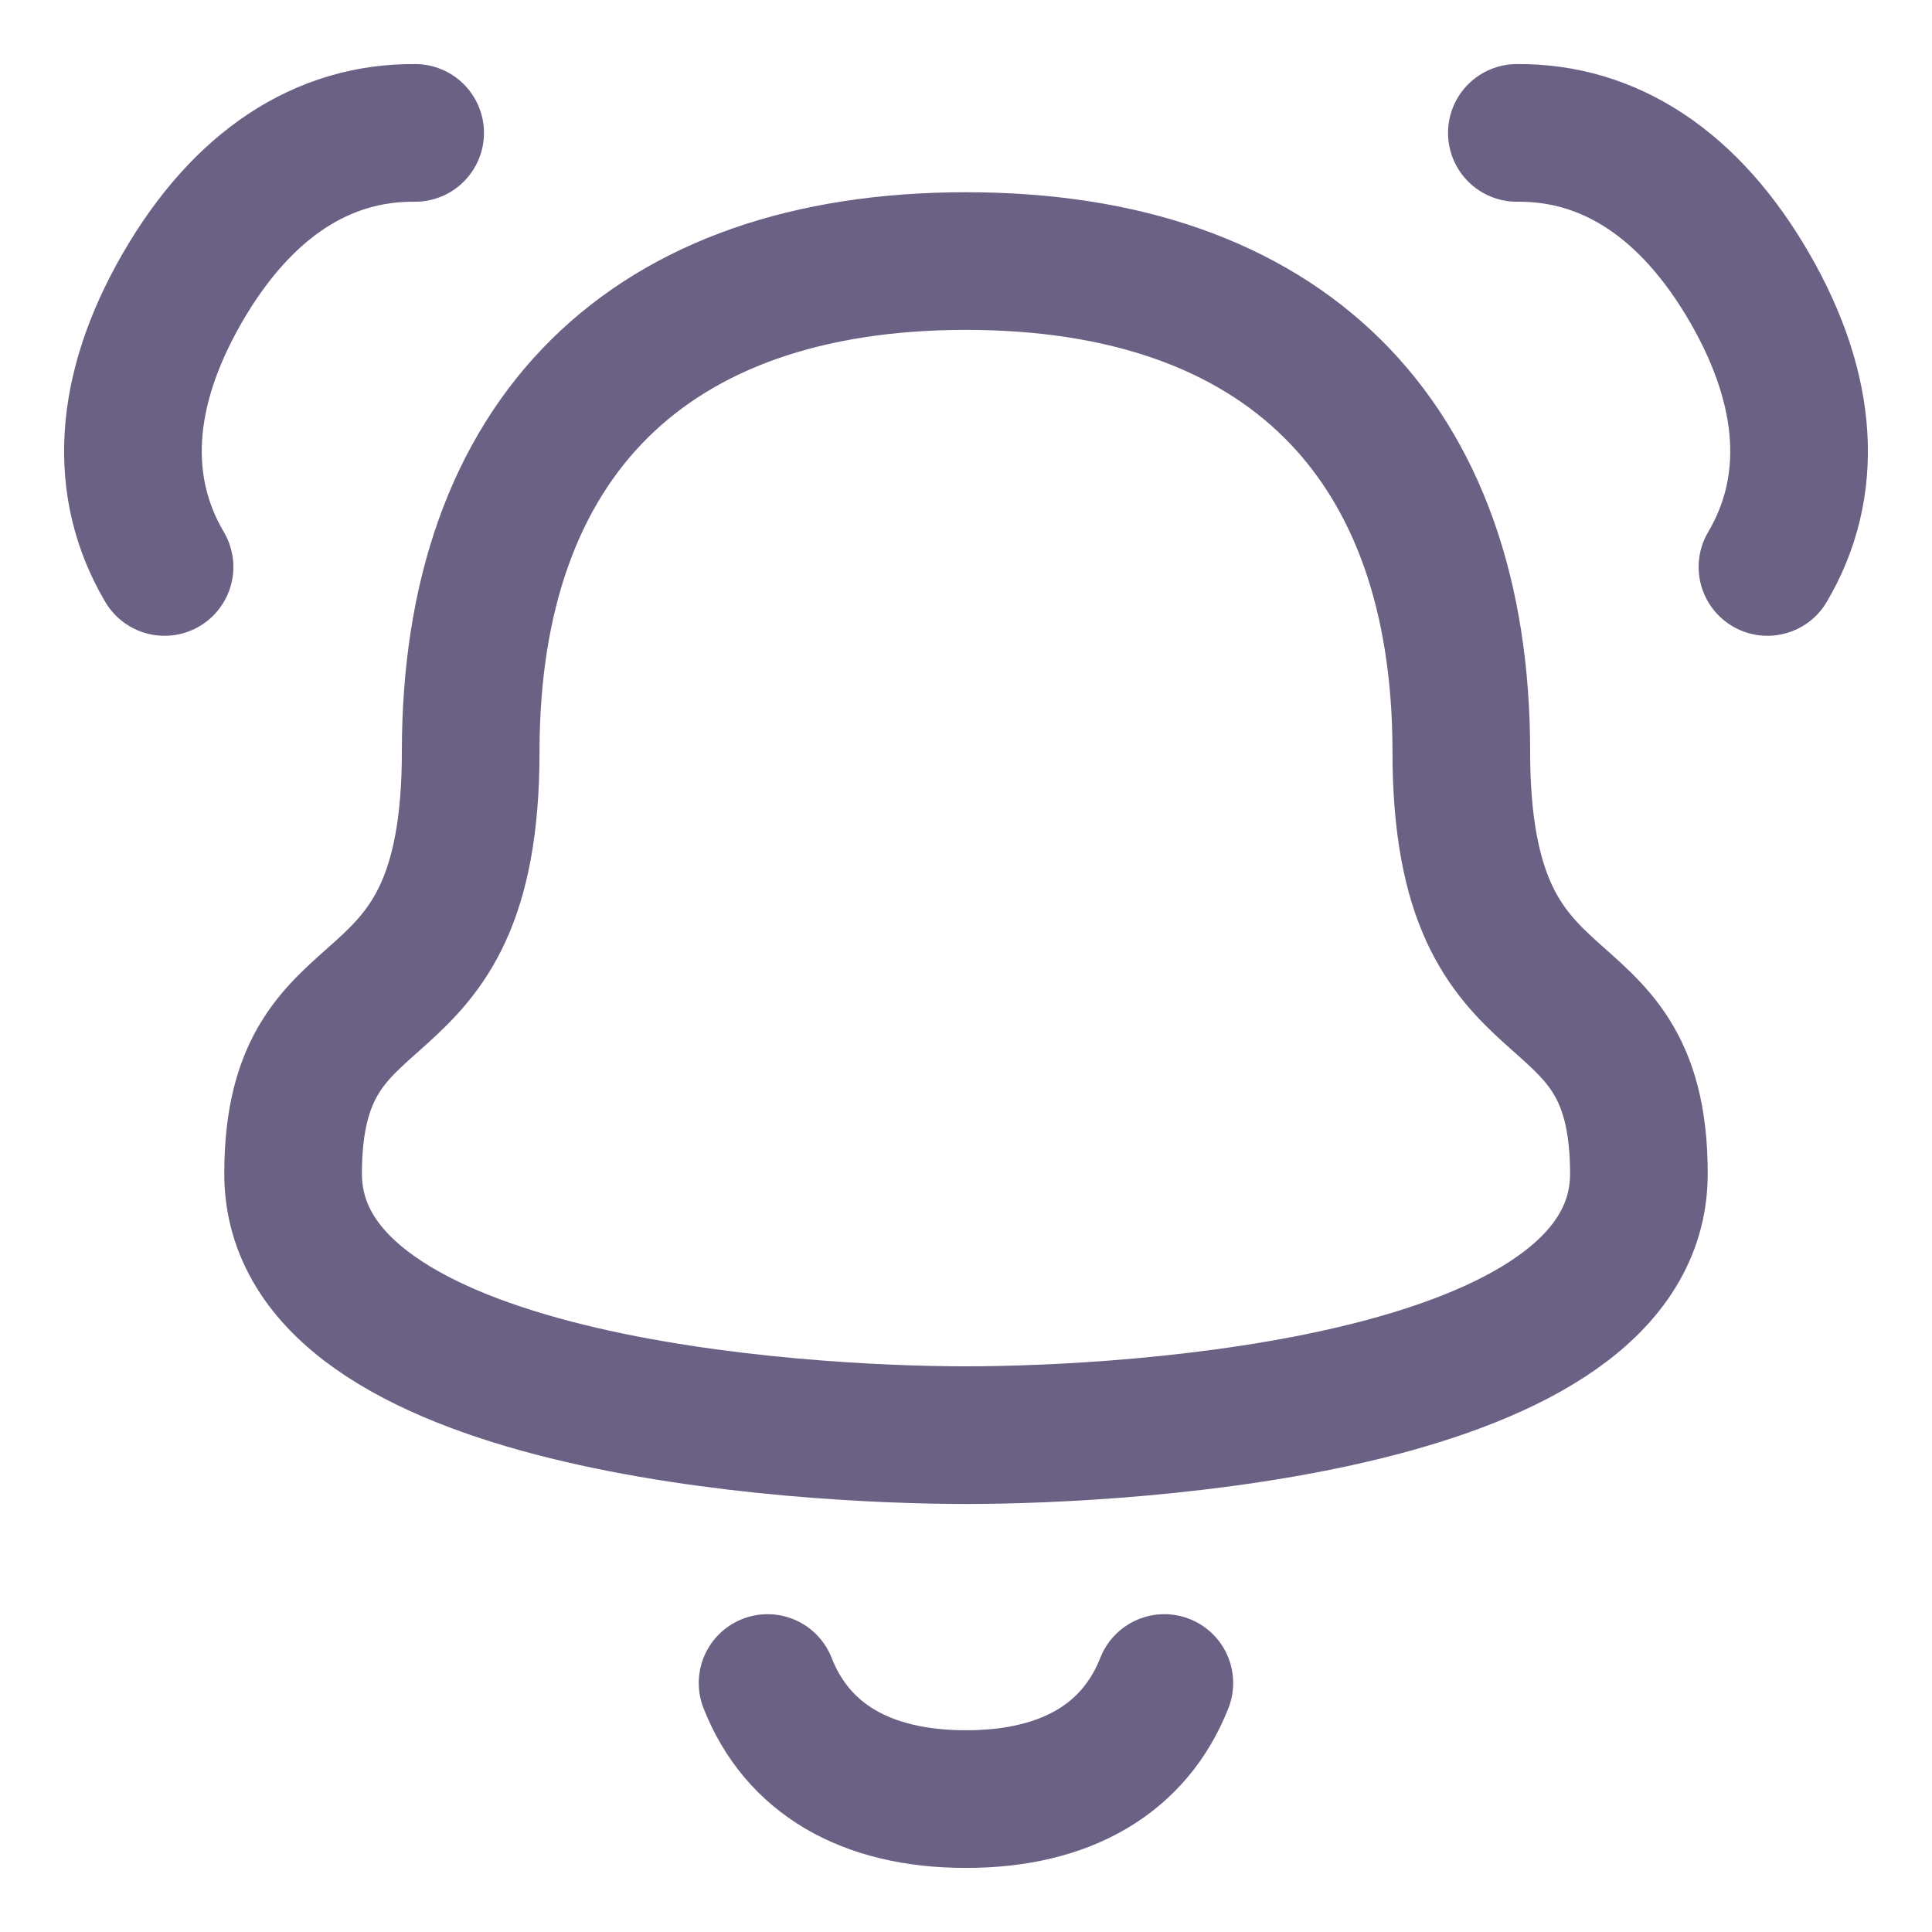 <svg xmlns="http://www.w3.org/2000/svg" width="24" height="24" viewBox="0 0 24 24" fill="none"><g clip-path="url(#clip0_3022_8247)"><path d="M21.956 7.043C22.541 6.052 22.477 4.861 21.735 3.576C20.993 2.291 19.994 1.64 18.843 1.651" stroke="#6B6185" stroke-width="1.71" stroke-linecap="round" stroke-linejoin="round"></path><path d="M2.044 7.043C1.459 6.052 1.523 4.861 2.265 3.576C3.007 2.291 4.006 1.64 5.157 1.651" stroke="#6B6185" stroke-width="1.71" stroke-linecap="round" stroke-linejoin="round"></path><path d="M9.535 20.907C9.902 21.841 10.751 22.349 11.999 22.349C13.247 22.349 14.096 21.841 14.464 20.907" stroke="#6B6185" stroke-width="1.71" stroke-linecap="round" stroke-linejoin="round"></path><path d="M18.153 9.34C18.153 5.438 15.938 3.243 12 3.243C8.062 3.243 5.847 5.438 5.847 9.34C5.847 13.063 3.641 11.82 3.641 14.58C3.641 17.463 9.925 17.828 12 17.828C14.076 17.828 20.359 17.463 20.359 14.58C20.359 11.82 18.153 13.063 18.153 9.34Z" stroke="#6B6185" stroke-width="1.71" stroke-linecap="round" stroke-linejoin="round"></path></g><defs><clipPath id="clip0_3022_8247"><rect width="24" height="24" fill="white"></rect></clipPath></defs></svg>